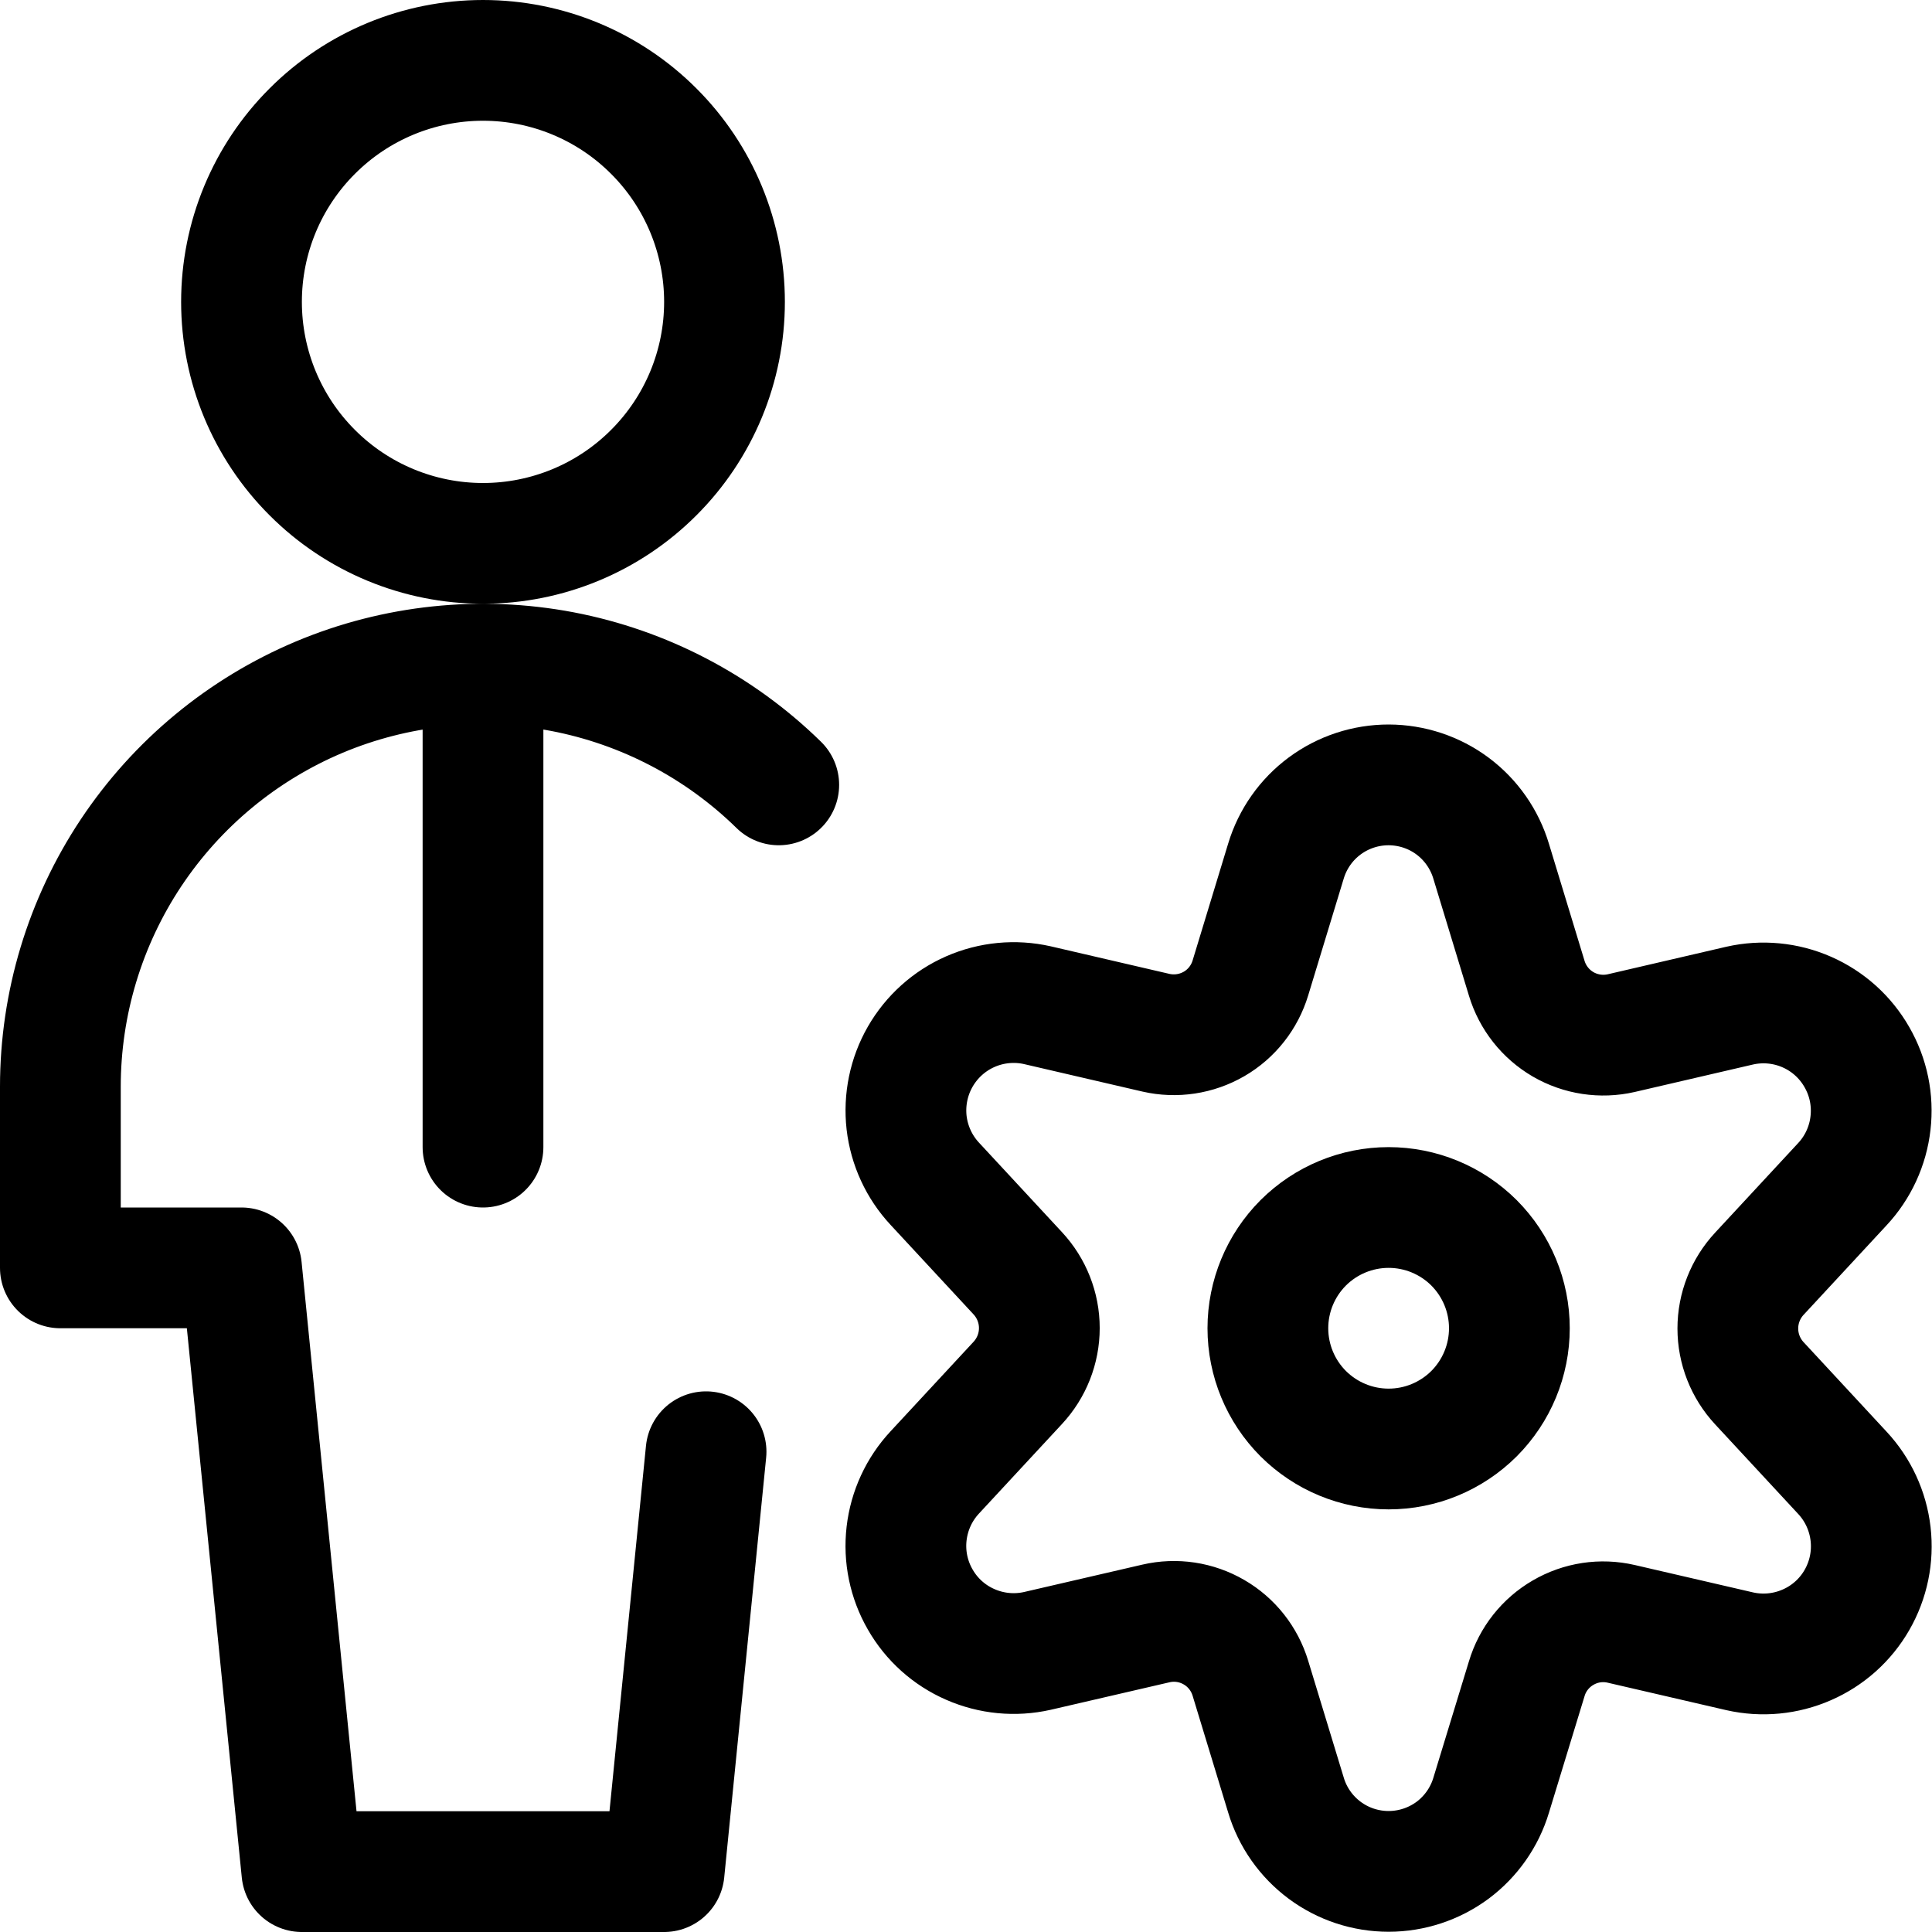 <svg width="24" height="24" viewBox="0 0 24 24" fill="none" xmlns="http://www.w3.org/2000/svg">
<g clip-path="url(#clip0_1756_2404)">
<path d="M3 3.75C3 4.546 3.316 5.309 3.879 5.871C4.441 6.434 5.204 6.75 6 6.75C6.796 6.75 7.559 6.434 8.121 5.871C8.684 5.309 9 4.546 9 3.75C9 2.954 8.684 2.191 8.121 1.629C7.559 1.066 6.796 0.75 6 0.75C5.204 0.75 4.441 1.066 3.879 1.629C3.316 2.191 3 2.954 3 3.75V3.75Z" stroke="black" stroke-width="1.5" stroke-linecap="round" stroke-linejoin="round"/>
<path d="M9.674 9.75C8.936 9.027 8 8.537 6.985 8.343C5.969 8.15 4.919 8.26 3.966 8.66C3.013 9.061 2.2 9.734 1.627 10.595C1.055 11.456 0.75 12.466 0.75 13.5V15.75H3L3.75 23.25H8.25L8.771 18.034" stroke="black" stroke-width="1.5" stroke-linecap="round" stroke-linejoin="round"/>
<path d="M15.75 16.5C15.75 16.898 15.908 17.279 16.189 17.561C16.471 17.842 16.852 18 17.25 18C17.648 18 18.029 17.842 18.311 17.561C18.592 17.279 18.75 16.898 18.75 16.5C18.75 16.102 18.592 15.721 18.311 15.439C18.029 15.158 17.648 15 17.25 15C16.852 15 16.471 15.158 16.189 15.439C15.908 15.721 15.75 16.102 15.75 16.5V16.5Z" stroke="black" stroke-width="1.5" stroke-linecap="round" stroke-linejoin="round"/>
<path d="M18.524 10.7L18.966 12.153C19.039 12.394 19.2 12.598 19.418 12.725C19.636 12.851 19.894 12.89 20.139 12.834L21.612 12.492C21.891 12.429 22.183 12.457 22.445 12.572C22.707 12.687 22.925 12.883 23.067 13.132C23.21 13.38 23.269 13.667 23.236 13.951C23.204 14.235 23.081 14.502 22.886 14.711L21.856 15.822C21.684 16.007 21.588 16.25 21.588 16.503C21.588 16.756 21.684 16.999 21.856 17.184L22.886 18.295C23.081 18.504 23.204 18.77 23.237 19.055C23.27 19.339 23.211 19.626 23.068 19.875C22.926 20.123 22.707 20.319 22.445 20.433C22.183 20.548 21.891 20.576 21.612 20.513L20.139 20.172C19.893 20.115 19.636 20.154 19.418 20.281C19.2 20.407 19.038 20.612 18.966 20.853L18.524 22.3C18.442 22.574 18.273 22.814 18.044 22.985C17.814 23.155 17.535 23.247 17.25 23.247C16.963 23.247 16.685 23.155 16.456 22.985C16.226 22.814 16.057 22.574 15.975 22.3L15.533 20.848C15.46 20.607 15.299 20.402 15.081 20.276C14.863 20.149 14.605 20.11 14.36 20.167L12.887 20.508C12.608 20.571 12.316 20.543 12.054 20.428C11.792 20.314 11.573 20.118 11.431 19.869C11.288 19.621 11.229 19.334 11.262 19.05C11.295 18.765 11.418 18.499 11.613 18.29L12.643 17.179C12.815 16.994 12.911 16.751 12.911 16.498C12.911 16.245 12.815 16.002 12.643 15.817L11.613 14.706C11.418 14.497 11.295 14.23 11.262 13.946C11.23 13.662 11.289 13.375 11.431 13.127C11.574 12.878 11.792 12.682 12.054 12.567C12.316 12.452 12.608 12.424 12.887 12.487L14.36 12.829C14.605 12.885 14.863 12.846 15.081 12.72C15.299 12.594 15.46 12.389 15.533 12.148L15.975 10.695C16.058 10.421 16.227 10.181 16.457 10.011C16.687 9.841 16.965 9.75 17.251 9.75C17.537 9.751 17.816 9.843 18.045 10.014C18.274 10.185 18.442 10.426 18.524 10.7V10.7Z" stroke="black" stroke-width="1.5" stroke-linecap="round" stroke-linejoin="round"/>
<path d="M6 8.25V14.25" stroke="black" stroke-width="1.5" stroke-linecap="round" stroke-linejoin="round"/>
</g>
<defs>
<clipPath id="clip0_1756_2404">
<rect width="24" height="24" fill="white"/>
</clipPath>
</defs>
</svg>
